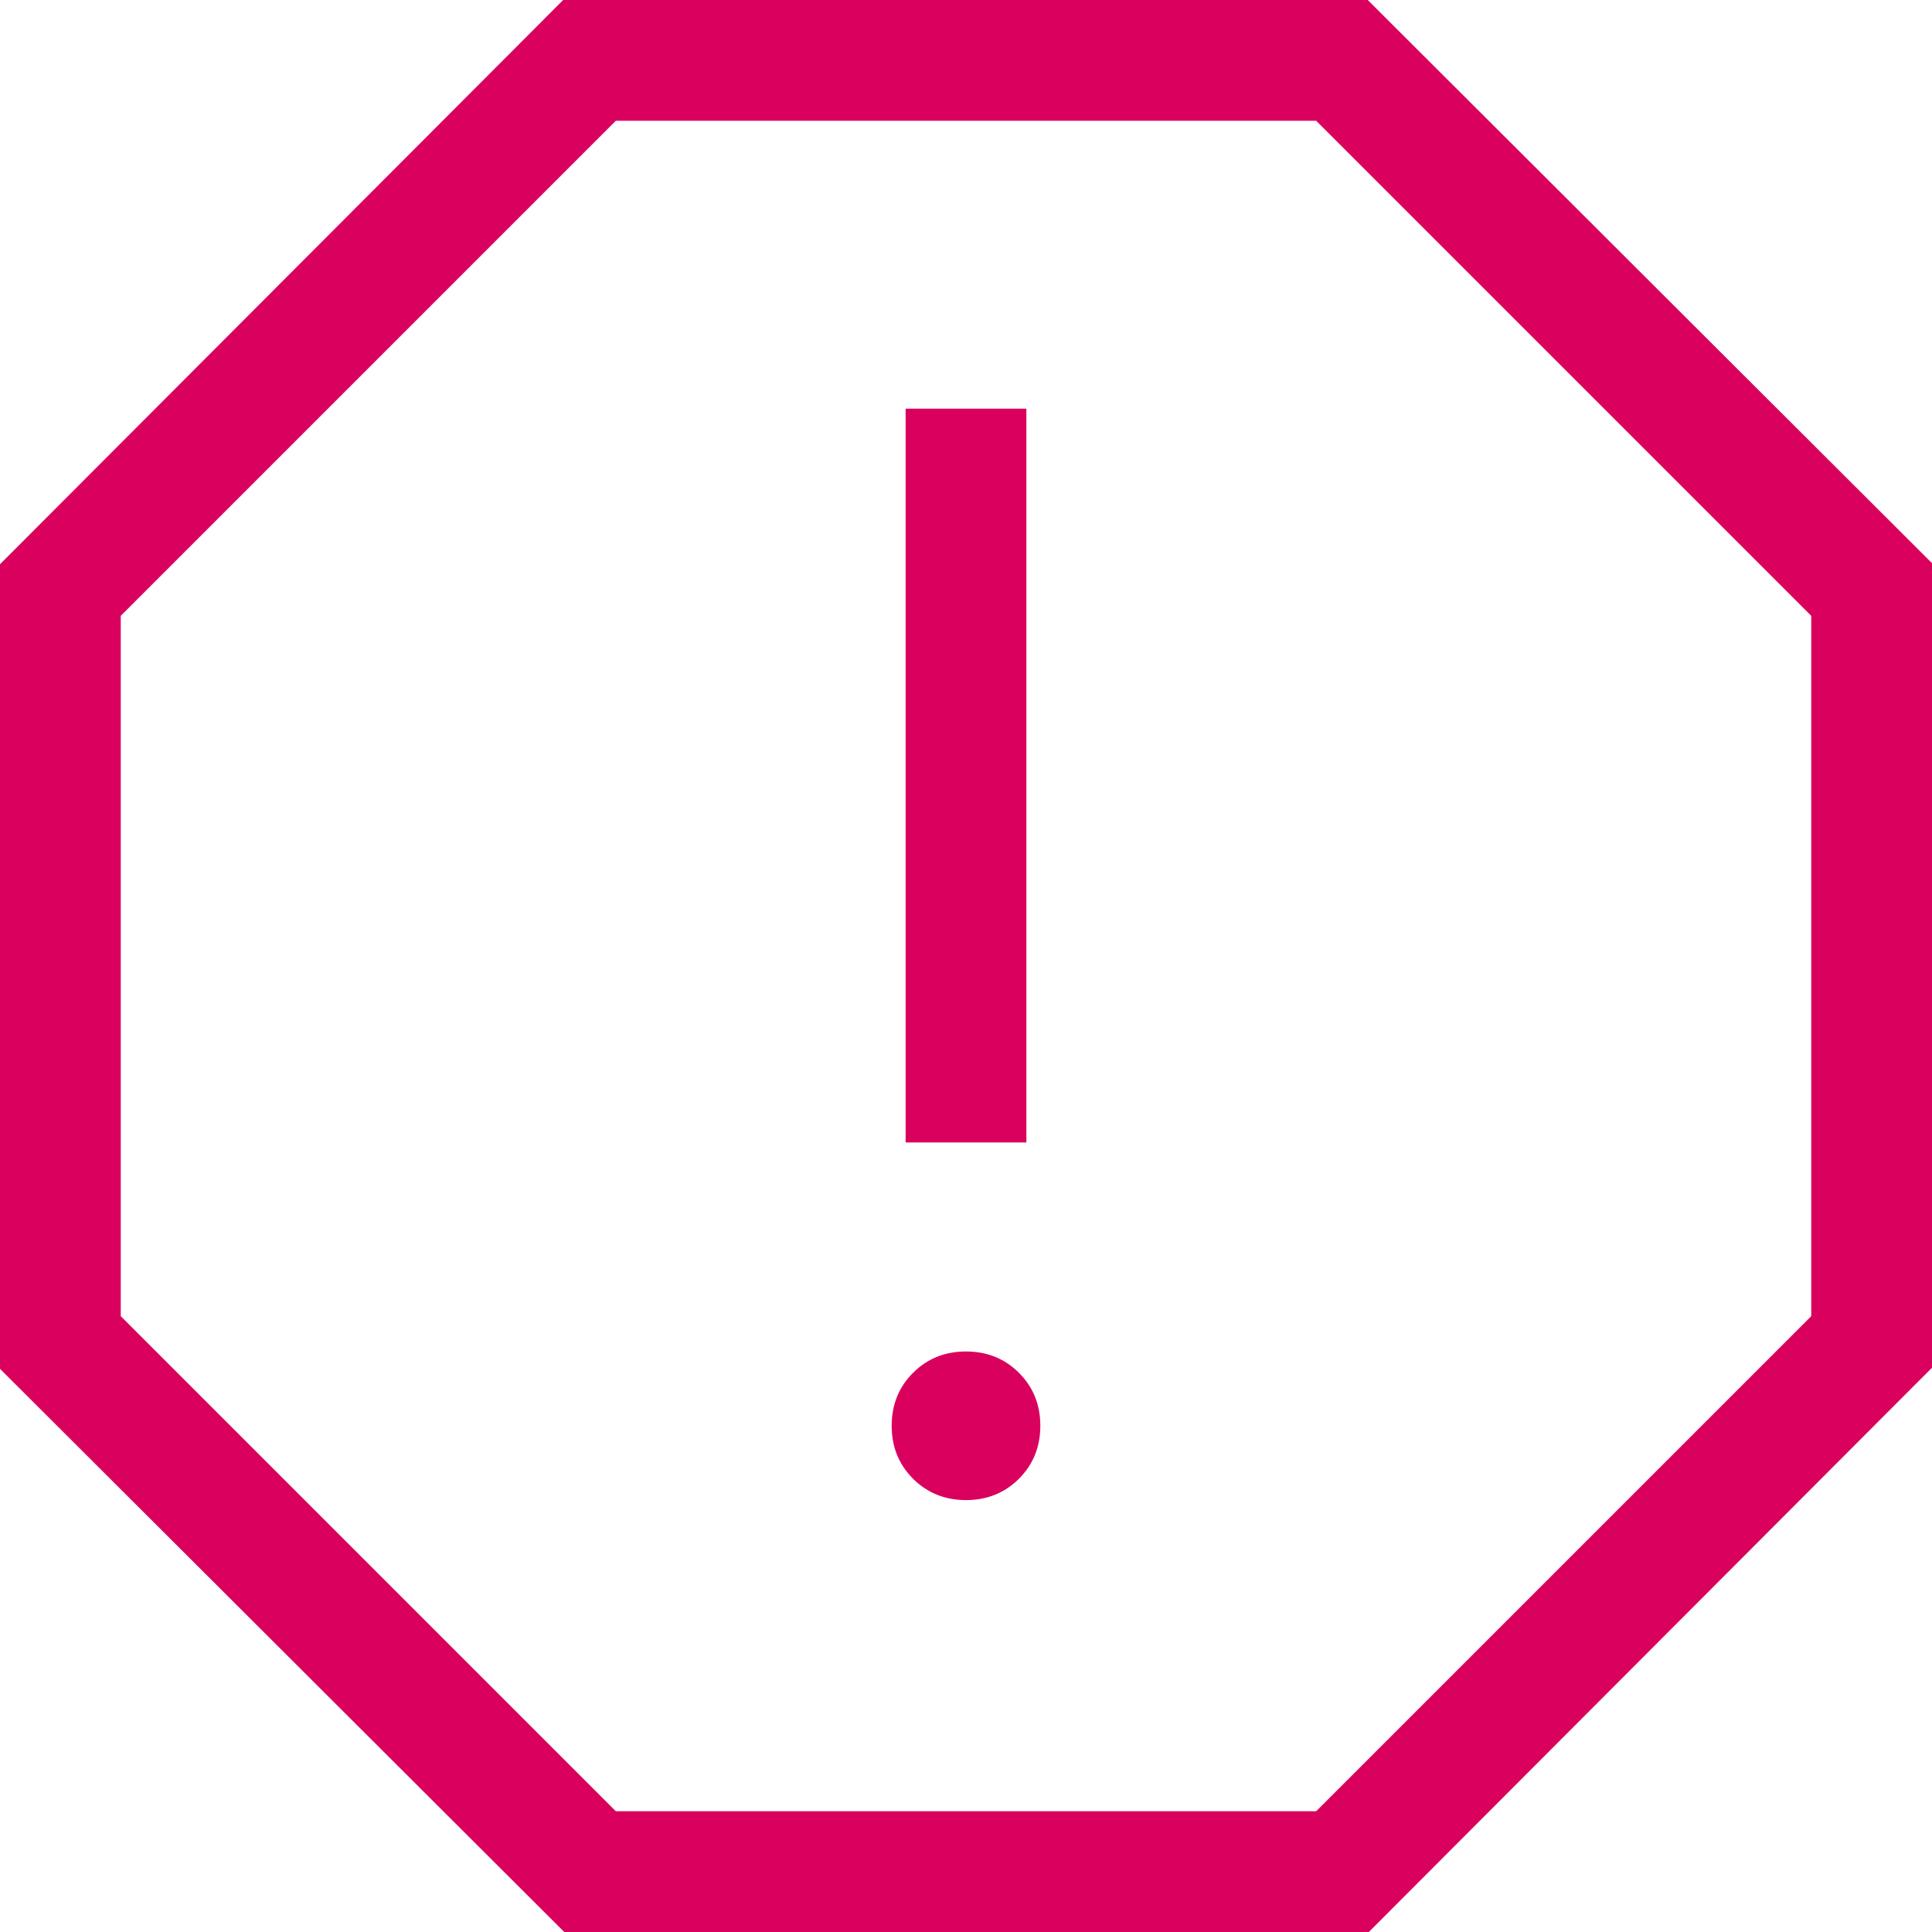 <?xml version="1.0" encoding="UTF-8"?> <svg xmlns="http://www.w3.org/2000/svg" width="36" height="36" viewBox="0 0 36 36" fill="none"><path d="M18 27.952C18.392 27.952 18.721 27.819 18.987 27.554C19.252 27.288 19.385 26.96 19.385 26.567C19.385 26.175 19.252 25.846 18.987 25.581C18.721 25.315 18.392 25.183 18 25.183C17.608 25.183 17.279 25.315 17.013 25.581C16.748 25.846 16.615 26.175 16.615 26.567C16.615 26.96 16.748 27.288 17.013 27.554C17.279 27.819 17.608 27.952 18 27.952ZM16.875 21.288H19.125V7.615H16.875V21.288ZM10.514 36L0 25.506V10.514L10.494 0H25.486L36 10.494V25.486L25.506 36H10.514ZM11.475 33.75H24.525L33.75 24.525V11.475L24.525 2.25H11.475L2.25 11.475V24.525L11.475 33.75Z" fill="#DA005D"></path></svg> 